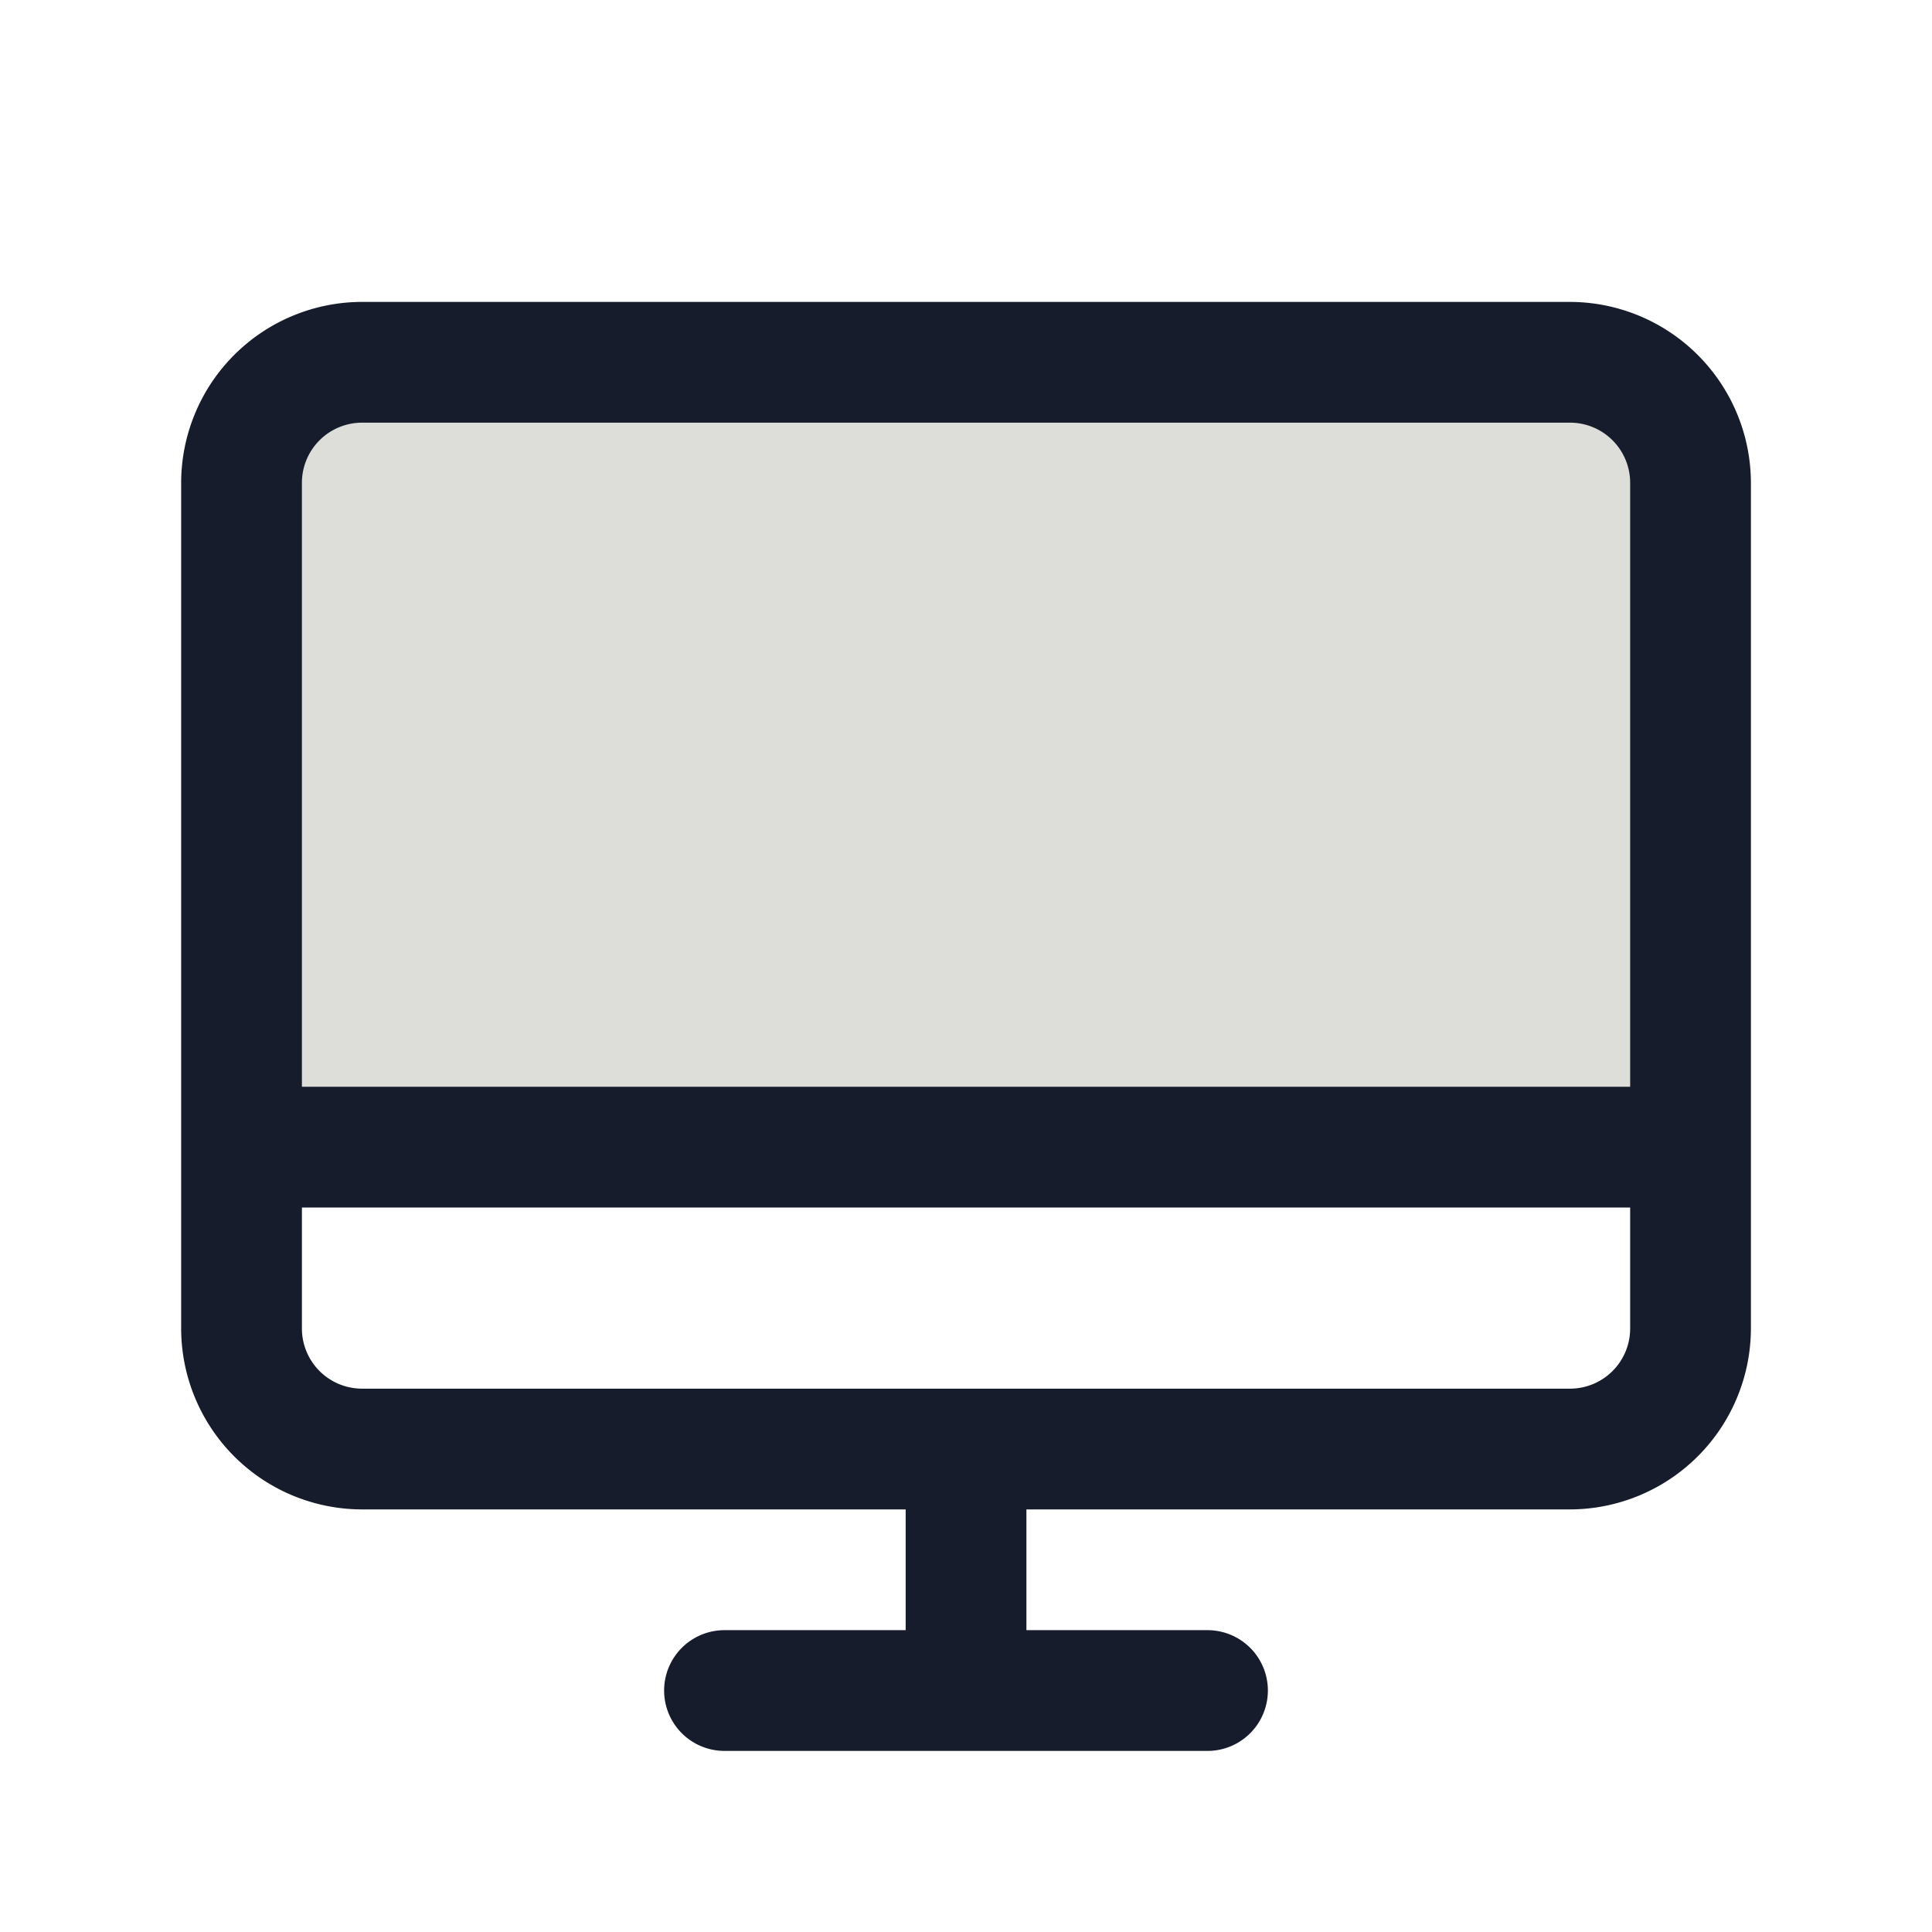 <svg xmlns="http://www.w3.org/2000/svg" width="26" height="26" fill="none" viewBox="0 0 26 26"><path fill="#585741" d="M22.75 6.5v8.938H3.25V6.5a1.625 1.625 0 0 1 1.625-1.625h16.25A1.625 1.625 0 0 1 22.75 6.5" opacity=".2"/><path fill="#161c2b" d="M21.125 4.063H4.875A2.437 2.437 0 0 0 2.438 6.5v11.375a2.437 2.437 0 0 0 2.437 2.438h7.313v1.625H9.75a.812.812 0 1 0 0 1.625h6.5a.812.812 0 1 0 0-1.625h-2.437v-1.625h7.312a2.44 2.44 0 0 0 2.438-2.438V6.5a2.44 2.44 0 0 0-2.438-2.437M4.875 5.688h16.25a.81.81 0 0 1 .813.812v8.125H4.063V6.5a.81.81 0 0 1 .812-.812m16.25 13H4.875a.81.81 0 0 1-.812-.813V16.25h17.875v1.625a.81.81 0 0 1-.813.813"/></svg>